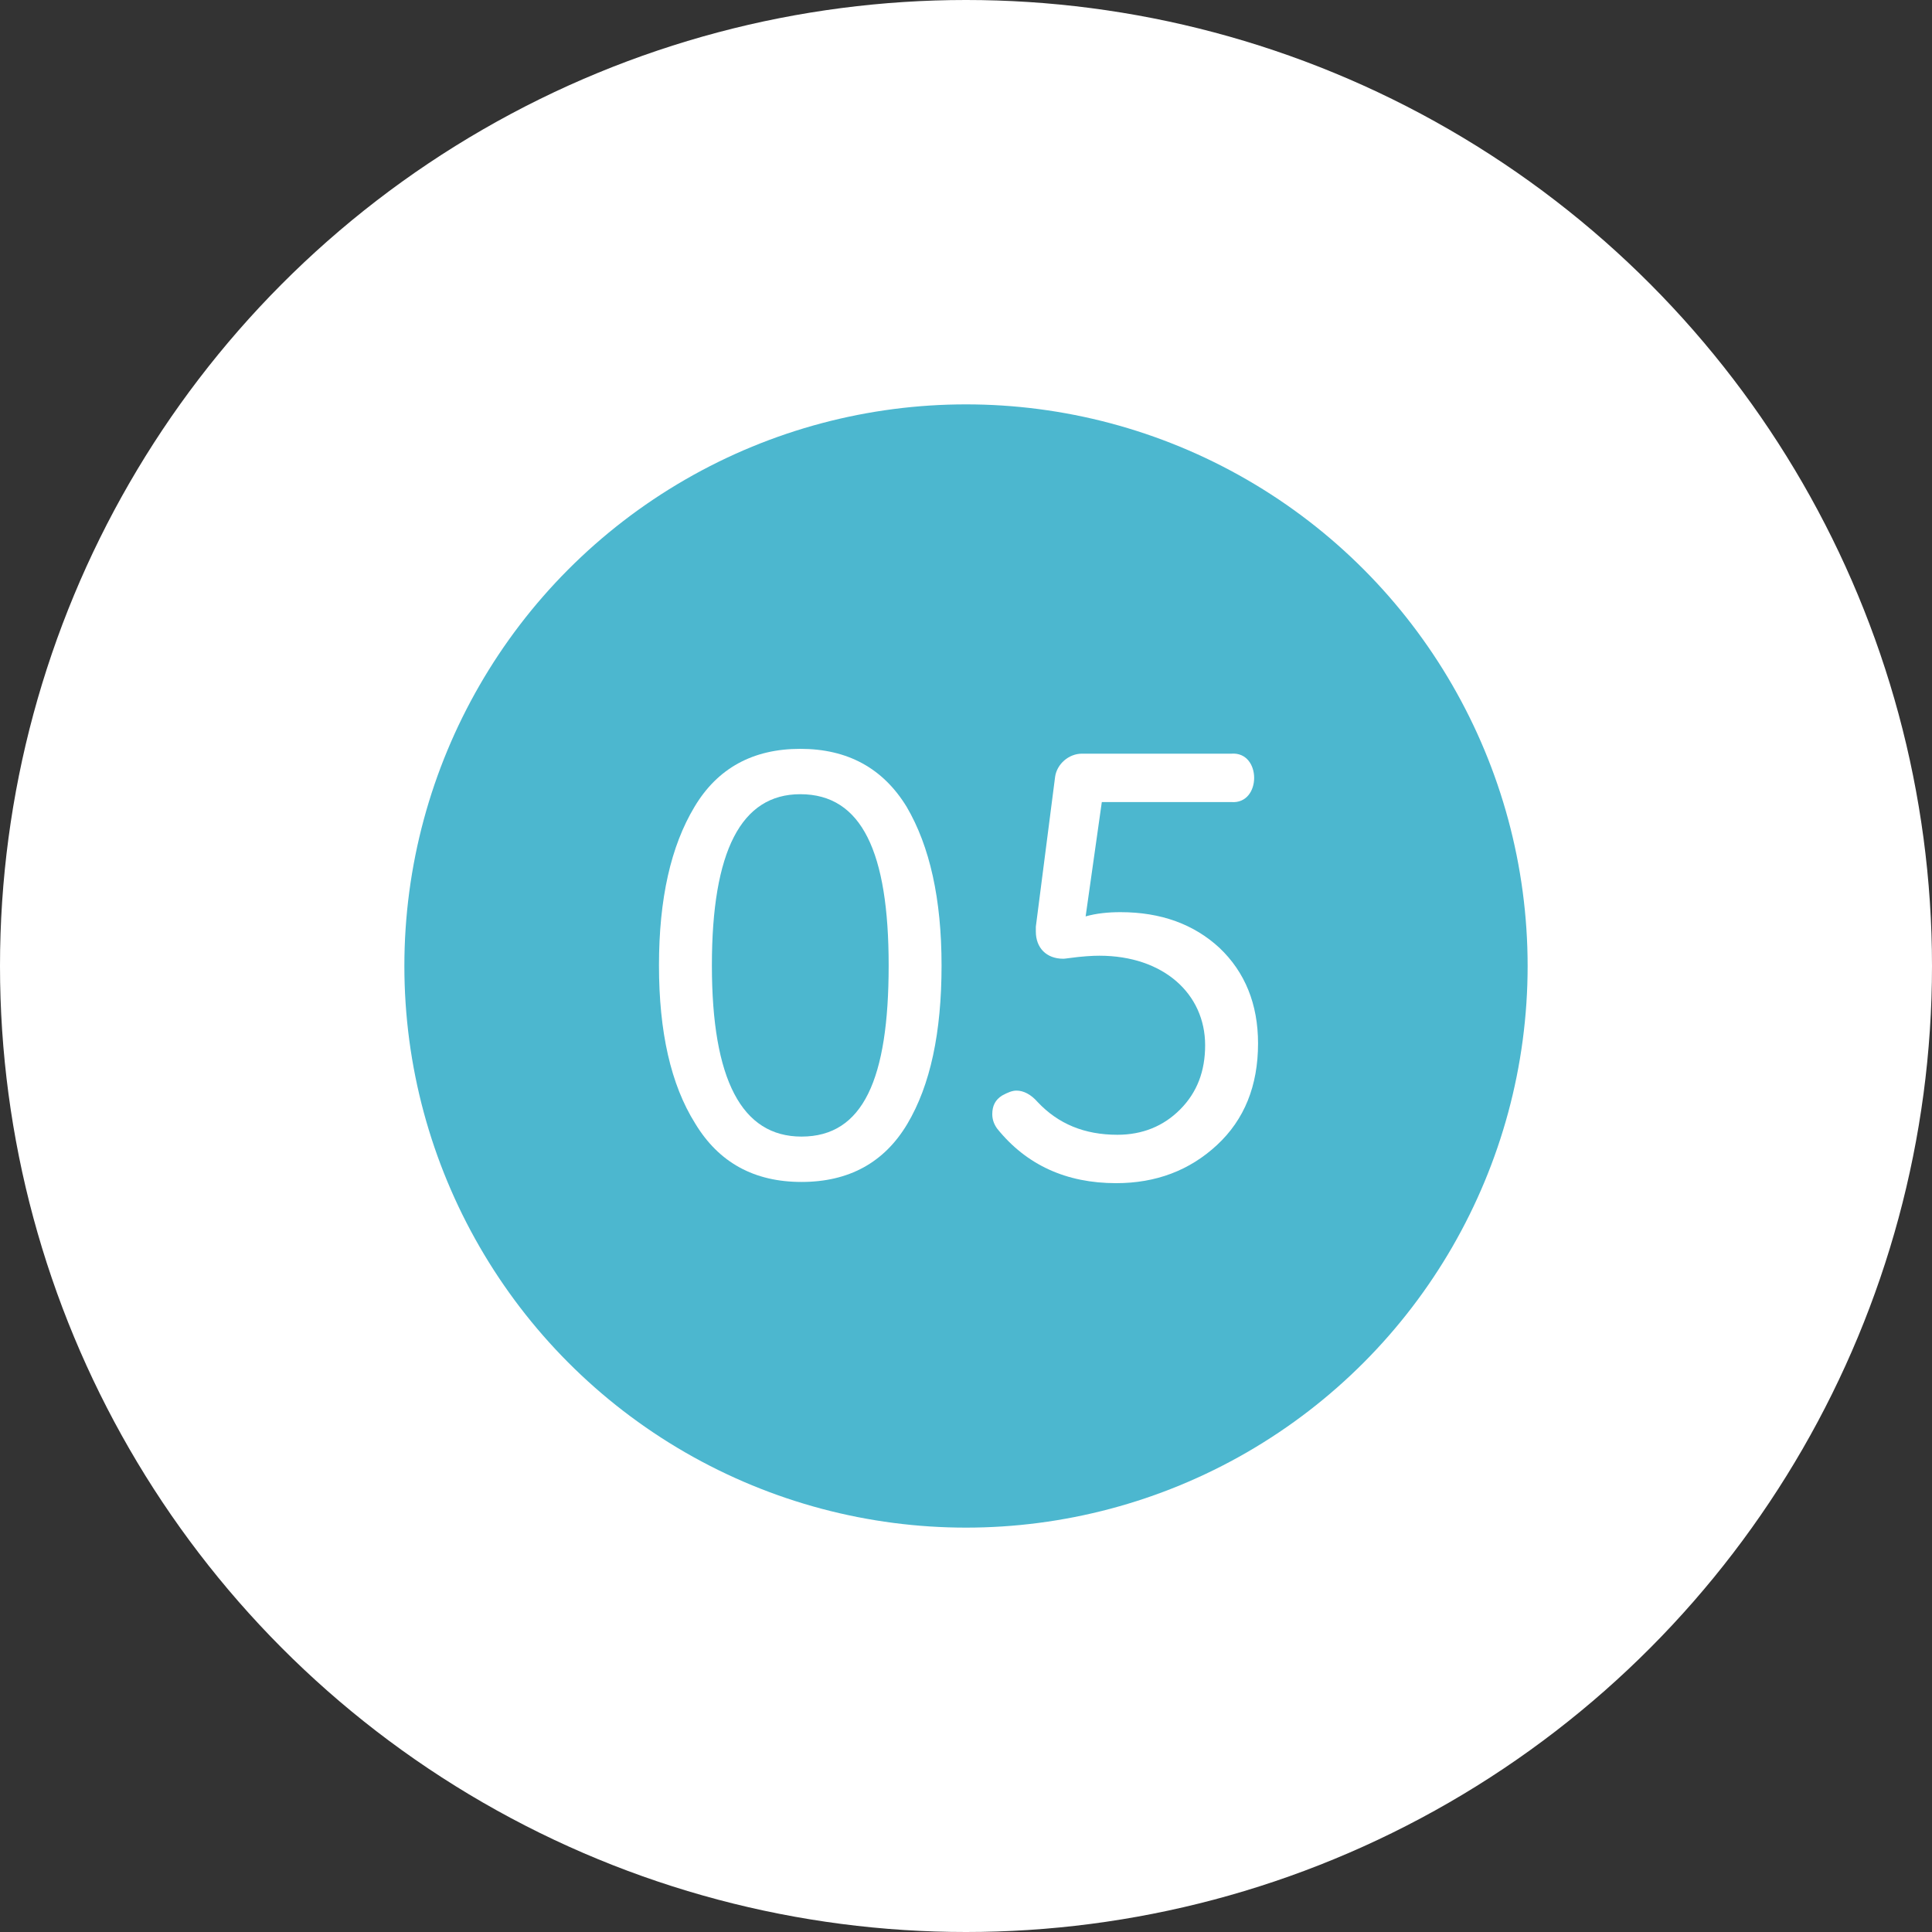 <?xml version="1.0" encoding="UTF-8"?> <svg xmlns="http://www.w3.org/2000/svg" width="129" height="129" viewBox="0 0 129 129" fill="none"><rect x="0" y="0" width="129" height="129" fill="#333333" stroke="none"/> <circle cx="64.5" cy="64.5" r="64.5" fill="white"></circle> <circle cx="64.5" cy="64.5" r="37.5" fill="#4CB7CF"></circle> <path d="M60.583 75.042C62.12 72.457 62.868 68.943 62.868 64.46C62.868 60.017 62.079 56.503 60.541 53.877C58.962 51.292 56.593 50 53.434 50C50.276 50 47.907 51.292 46.369 53.877C44.79 56.503 44 60.017 44 64.46C44 68.903 44.79 72.416 46.41 75.001C47.99 77.627 50.359 78.919 53.517 78.919C56.676 78.919 59.045 77.627 60.583 75.042ZM53.434 53.029C57.549 53.029 59.336 56.907 59.336 64.46C59.336 72.053 57.632 75.89 53.517 75.89C49.528 75.89 47.533 72.093 47.533 64.46C47.533 56.826 49.486 53.029 53.434 53.029Z" fill="white"></path> <path d="M67.874 72.82C67.584 72.82 67.293 72.942 66.919 73.144C66.462 73.426 66.254 73.83 66.254 74.395C66.254 74.759 66.378 75.082 66.586 75.365C68.54 77.788 71.199 79 74.524 79C77.184 79 79.428 78.152 81.257 76.455C83.086 74.759 84 72.497 84 69.67C84 67.045 83.127 64.904 81.423 63.288C79.719 61.713 77.517 60.905 74.815 60.905C73.984 60.905 73.194 60.986 72.488 61.188L73.568 53.554H82.213C84.249 53.716 84.249 50.162 82.213 50.323H72.238C71.366 50.323 70.576 51.01 70.451 51.858L69.163 61.875V62.198C69.163 63.288 69.869 64.015 70.992 64.015C71.116 64.015 71.324 63.975 71.366 63.975C72.238 63.854 72.945 63.813 73.402 63.813C77.683 63.813 80.467 66.358 80.467 69.791C80.467 71.528 79.927 72.942 78.805 74.072C77.683 75.203 76.27 75.769 74.607 75.769C72.405 75.769 70.659 75.042 69.288 73.588C68.83 73.063 68.332 72.82 67.874 72.82Z" fill="white"></path> </svg> 
